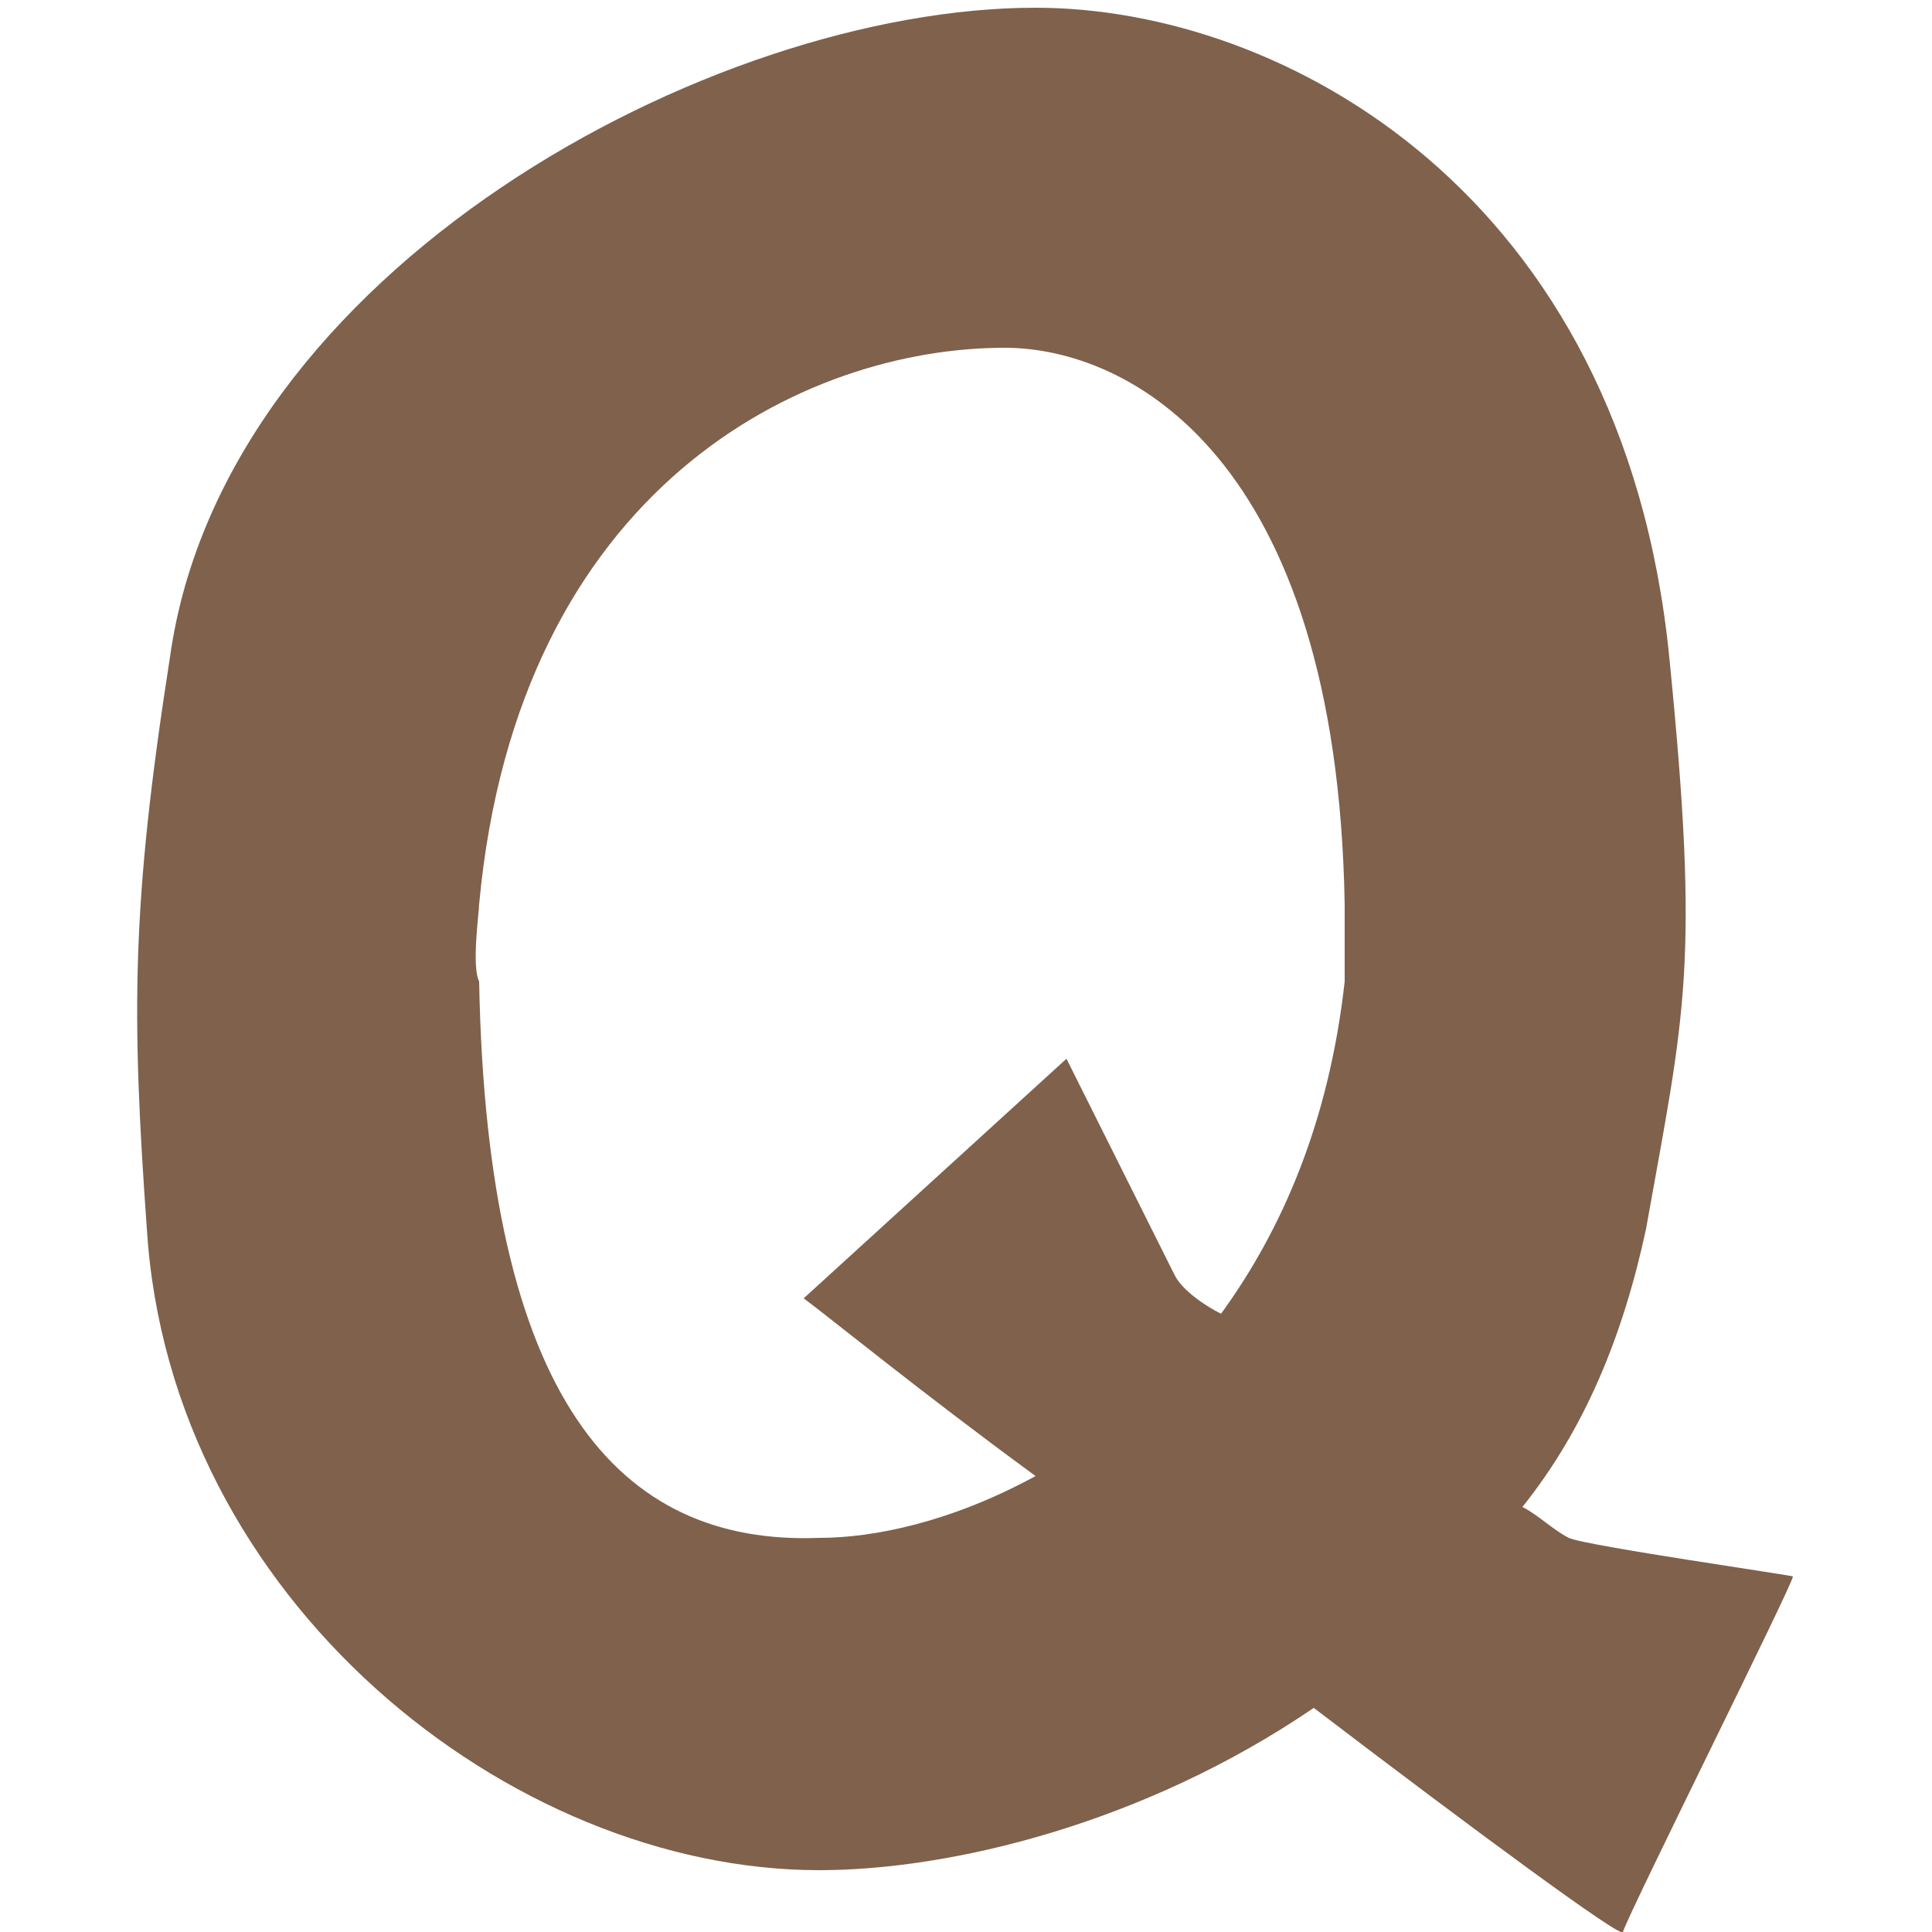 <?xml version="1.0" encoding="UTF-8"?>
<!-- Generator: Adobe Illustrator 26.4.1, SVG Export Plug-In . SVG Version: 6.00 Build 0)  -->
<svg xmlns="http://www.w3.org/2000/svg" xmlns:xlink="http://www.w3.org/1999/xlink" version="1.1" id="レイヤー_1" x="0px" y="0px" width="25px" height="25px" viewBox="0 0 25 25" style="enable-background:new 0 0 25 25;" xml:space="preserve">
<style type="text/css">
	.st0{fill:#7F614C;}
</style>
<g>
	<path class="st0" d="M23.2,20.4c0,0.1-2.1,4.3-2.2,4.6c0,0.1-1.9-1.3-4-2.9c-2.2,1.5-4.7,2.1-6.4,2.1c-4,0-8.4-3.5-8.7-8.3   c-0.2-2.8-0.2-4.2,0.3-7.4c0.7-5,7-8.4,11.2-8.4c3.2,0,7.6,2.4,8.2,8.4c0.4,4,0.2,4.6-0.3,7.4c-0.3,1.4-0.8,2.6-1.6,3.6   c0.2,0.1,0.4,0.3,0.6,0.4C20.5,20,23.3,20.4,23.2,20.4z M17.4,11.7c-0.1-5.8-2.8-7.2-4.4-7.2c-2.6,0-6.3,1.8-6.8,7.2   c0,0.1-0.1,0.8,0,1c0.1,5.4,1.8,7.3,4.4,7.2c0.7,0,1.7-0.2,2.8-0.8c-1.5-1.1-2.6-2-3-2.3c0,0,3.4-3.1,3.4-3.1l1.4,2.8   c0.1,0.2,0.4,0.4,0.6,0.5c0.8-1.1,1.4-2.5,1.6-4.3C17.4,12.5,17.4,11.8,17.4,11.7z"></path>
</g>
</svg>
